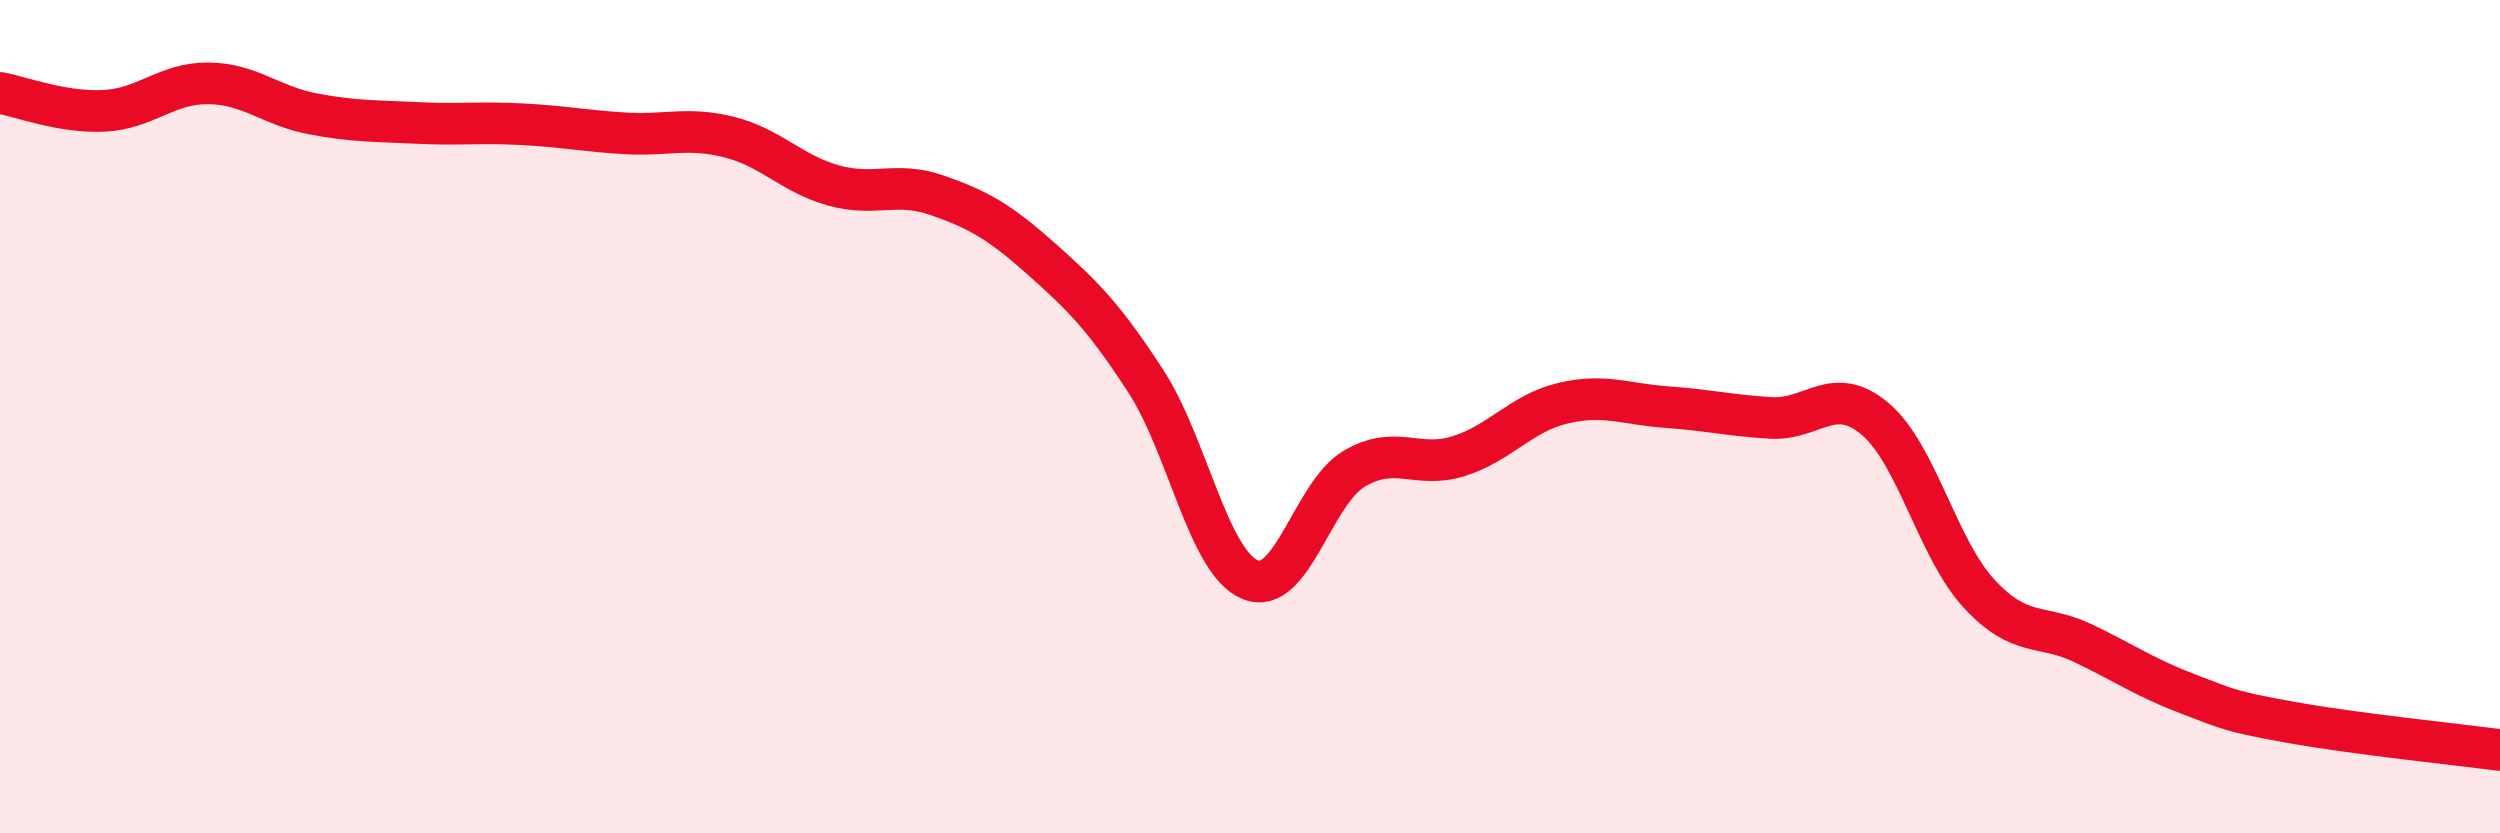 
    <svg width="60" height="20" viewBox="0 0 60 20" xmlns="http://www.w3.org/2000/svg">
      <path
        d="M 0,2.23 C 0.5,2.32 1.5,2.71 2.5,2.66 C 3.5,2.61 4,1.99 5,2 C 6,2.01 6.5,2.54 7.5,2.73 C 8.5,2.92 9,2.9 10,2.95 C 11,3 11.5,2.93 12.5,2.98 C 13.5,3.03 14,3.14 15,3.2 C 16,3.26 16.5,3.04 17.5,3.29 C 18.5,3.54 19,4.17 20,4.45 C 21,4.73 21.5,4.34 22.5,4.69 C 23.5,5.04 24,5.33 25,6.22 C 26,7.11 26.5,7.61 27.5,9.15 C 28.5,10.69 29,13.49 30,13.91 C 31,14.33 31.5,11.84 32.5,11.25 C 33.5,10.66 34,11.26 35,10.95 C 36,10.64 36.5,9.92 37.5,9.68 C 38.5,9.44 39,9.7 40,9.77 C 41,9.84 41.5,9.97 42.5,10.03 C 43.5,10.09 44,9.21 45,10.05 C 46,10.89 46.5,13.17 47.5,14.25 C 48.5,15.33 49,14.96 50,15.44 C 51,15.92 51.5,16.27 52.5,16.65 C 53.5,17.03 53.5,17.07 55,17.34 C 56.5,17.61 59,17.87 60,18L60 20L0 20Z"
        fill="#EB0A25"
        opacity="0.1"
        stroke-linecap="round"
        stroke-linejoin="round"
      />
      <path
        d="M 0,2.23 C 0.5,2.32 1.5,2.71 2.5,2.66 C 3.5,2.61 4,1.99 5,2 C 6,2.01 6.5,2.54 7.5,2.73 C 8.5,2.92 9,2.9 10,2.95 C 11,3 11.5,2.93 12.5,2.98 C 13.5,3.03 14,3.14 15,3.2 C 16,3.26 16.5,3.04 17.5,3.29 C 18.5,3.54 19,4.17 20,4.45 C 21,4.73 21.5,4.34 22.5,4.69 C 23.5,5.04 24,5.33 25,6.22 C 26,7.11 26.5,7.61 27.5,9.15 C 28.5,10.69 29,13.49 30,13.91 C 31,14.33 31.5,11.84 32.5,11.25 C 33.5,10.66 34,11.26 35,10.95 C 36,10.64 36.5,9.92 37.5,9.68 C 38.5,9.44 39,9.7 40,9.77 C 41,9.84 41.5,9.97 42.5,10.03 C 43.5,10.09 44,9.21 45,10.05 C 46,10.89 46.5,13.17 47.5,14.25 C 48.5,15.33 49,14.96 50,15.44 C 51,15.92 51.5,16.27 52.5,16.65 C 53.5,17.03 53.5,17.07 55,17.34 C 56.5,17.61 59,17.87 60,18"
        stroke="#EB0A25"
        stroke-width="1"
        fill="none"
        stroke-linecap="round"
        stroke-linejoin="round"
      />
    </svg>
  